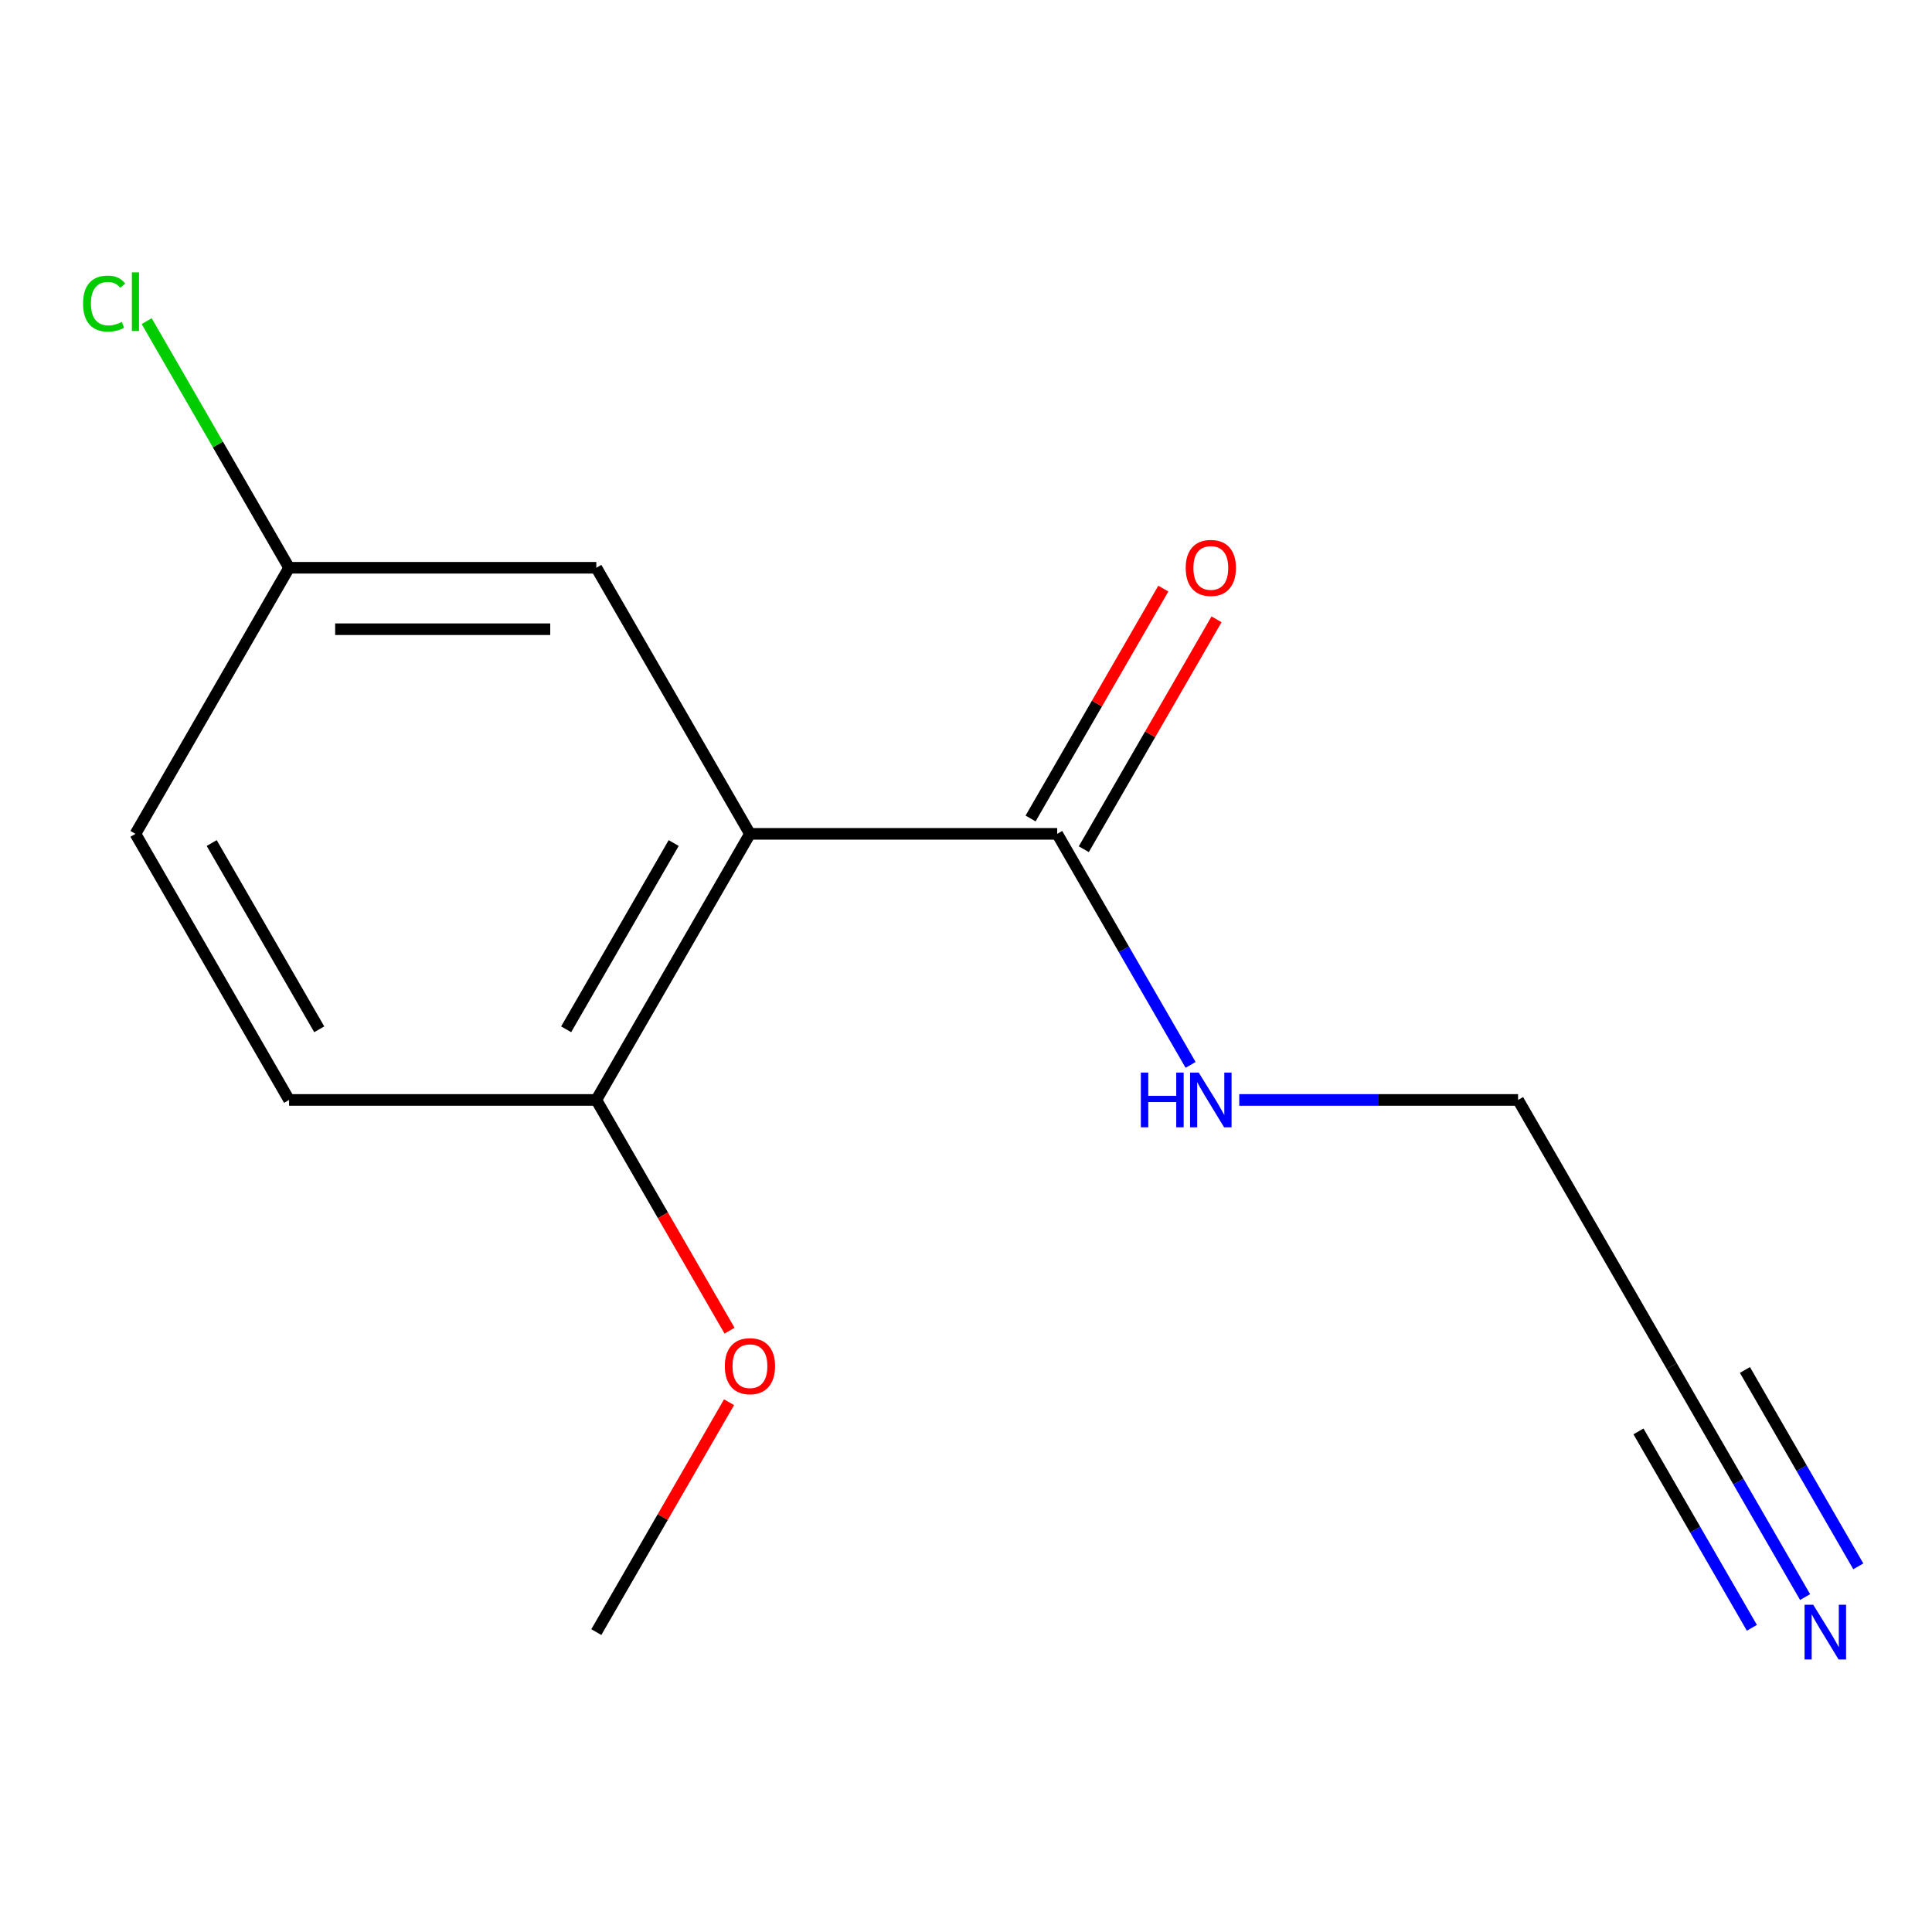 <?xml version='1.0' encoding='iso-8859-1'?>
<svg version='1.1' baseProfile='full'
              xmlns='http://www.w3.org/2000/svg'
                      xmlns:rdkit='http://www.rdkit.org/xml'
                      xmlns:xlink='http://www.w3.org/1999/xlink'
                  xml:space='preserve'
width='1000px' height='1000px' viewBox='0 0 1000 1000'>
<!-- END OF HEADER -->
<rect style='opacity:1.0;fill:#FFFFFF;stroke:none' width='1000' height='1000' x='0' y='0'> </rect>
<path class='bond-0' d='M 388.171,431.601 L 547.203,431.601' style='fill:none;fill-rule:evenodd;stroke:#000000;stroke-width:6px;stroke-linecap:butt;stroke-linejoin:miter;stroke-opacity:1' />
<path class='bond-2' d='M 388.171,431.601 L 308.655,569.326' style='fill:none;fill-rule:evenodd;stroke:#000000;stroke-width:6px;stroke-linecap:butt;stroke-linejoin:miter;stroke-opacity:1' />
<path class='bond-2' d='M 348.699,436.357 L 293.038,532.764' style='fill:none;fill-rule:evenodd;stroke:#000000;stroke-width:6px;stroke-linecap:butt;stroke-linejoin:miter;stroke-opacity:1' />
<path class='bond-4' d='M 388.171,431.601 L 308.655,293.875' style='fill:none;fill-rule:evenodd;stroke:#000000;stroke-width:6px;stroke-linecap:butt;stroke-linejoin:miter;stroke-opacity:1' />
<path class='bond-5' d='M 560.976,439.552 L 595.325,380.058' style='fill:none;fill-rule:evenodd;stroke:#000000;stroke-width:6px;stroke-linecap:butt;stroke-linejoin:miter;stroke-opacity:1' />
<path class='bond-5' d='M 595.325,380.058 L 629.674,320.563' style='fill:none;fill-rule:evenodd;stroke:#FF0000;stroke-width:6px;stroke-linecap:butt;stroke-linejoin:miter;stroke-opacity:1' />
<path class='bond-5' d='M 533.43,423.649 L 567.78,364.154' style='fill:none;fill-rule:evenodd;stroke:#000000;stroke-width:6px;stroke-linecap:butt;stroke-linejoin:miter;stroke-opacity:1' />
<path class='bond-5' d='M 567.78,364.154 L 602.129,304.66' style='fill:none;fill-rule:evenodd;stroke:#FF0000;stroke-width:6px;stroke-linecap:butt;stroke-linejoin:miter;stroke-opacity:1' />
<path class='bond-6' d='M 547.203,431.601 L 581.726,491.396' style='fill:none;fill-rule:evenodd;stroke:#000000;stroke-width:6px;stroke-linecap:butt;stroke-linejoin:miter;stroke-opacity:1' />
<path class='bond-6' d='M 581.726,491.396 L 616.248,551.191' style='fill:none;fill-rule:evenodd;stroke:#0000FF;stroke-width:6px;stroke-linecap:butt;stroke-linejoin:miter;stroke-opacity:1' />
<path class='bond-1' d='M 934.312,826.642 L 899.789,766.847' style='fill:none;fill-rule:evenodd;stroke:#0000FF;stroke-width:6px;stroke-linecap:butt;stroke-linejoin:miter;stroke-opacity:1' />
<path class='bond-1' d='M 899.789,766.847 L 865.266,707.052' style='fill:none;fill-rule:evenodd;stroke:#000000;stroke-width:6px;stroke-linecap:butt;stroke-linejoin:miter;stroke-opacity:1' />
<path class='bond-1' d='M 961.857,810.738 L 932.513,759.913' style='fill:none;fill-rule:evenodd;stroke:#0000FF;stroke-width:6px;stroke-linecap:butt;stroke-linejoin:miter;stroke-opacity:1' />
<path class='bond-1' d='M 932.513,759.913 L 903.168,709.087' style='fill:none;fill-rule:evenodd;stroke:#000000;stroke-width:6px;stroke-linecap:butt;stroke-linejoin:miter;stroke-opacity:1' />
<path class='bond-1' d='M 906.767,842.545 L 877.422,791.719' style='fill:none;fill-rule:evenodd;stroke:#0000FF;stroke-width:6px;stroke-linecap:butt;stroke-linejoin:miter;stroke-opacity:1' />
<path class='bond-1' d='M 877.422,791.719 L 848.078,740.894' style='fill:none;fill-rule:evenodd;stroke:#000000;stroke-width:6px;stroke-linecap:butt;stroke-linejoin:miter;stroke-opacity:1' />
<path class='bond-7' d='M 308.655,569.326 L 149.624,569.326' style='fill:none;fill-rule:evenodd;stroke:#000000;stroke-width:6px;stroke-linecap:butt;stroke-linejoin:miter;stroke-opacity:1' />
<path class='bond-11' d='M 308.655,569.326 L 343.132,629.041' style='fill:none;fill-rule:evenodd;stroke:#000000;stroke-width:6px;stroke-linecap:butt;stroke-linejoin:miter;stroke-opacity:1' />
<path class='bond-11' d='M 343.132,629.041 L 377.608,688.756' style='fill:none;fill-rule:evenodd;stroke:#FF0000;stroke-width:6px;stroke-linecap:butt;stroke-linejoin:miter;stroke-opacity:1' />
<path class='bond-3' d='M 865.266,707.052 L 785.751,569.326' style='fill:none;fill-rule:evenodd;stroke:#000000;stroke-width:6px;stroke-linecap:butt;stroke-linejoin:miter;stroke-opacity:1' />
<path class='bond-8' d='M 308.655,293.875 L 149.624,293.875' style='fill:none;fill-rule:evenodd;stroke:#000000;stroke-width:6px;stroke-linecap:butt;stroke-linejoin:miter;stroke-opacity:1' />
<path class='bond-8' d='M 284.801,325.682 L 173.478,325.682' style='fill:none;fill-rule:evenodd;stroke:#000000;stroke-width:6px;stroke-linecap:butt;stroke-linejoin:miter;stroke-opacity:1' />
<path class='bond-12' d='M 641.435,569.326 L 713.593,569.326' style='fill:none;fill-rule:evenodd;stroke:#0000FF;stroke-width:6px;stroke-linecap:butt;stroke-linejoin:miter;stroke-opacity:1' />
<path class='bond-12' d='M 713.593,569.326 L 785.751,569.326' style='fill:none;fill-rule:evenodd;stroke:#000000;stroke-width:6px;stroke-linecap:butt;stroke-linejoin:miter;stroke-opacity:1' />
<path class='bond-14' d='M 149.624,569.326 L 70.108,431.601' style='fill:none;fill-rule:evenodd;stroke:#000000;stroke-width:6px;stroke-linecap:butt;stroke-linejoin:miter;stroke-opacity:1' />
<path class='bond-14' d='M 165.241,532.764 L 109.58,436.357' style='fill:none;fill-rule:evenodd;stroke:#000000;stroke-width:6px;stroke-linecap:butt;stroke-linejoin:miter;stroke-opacity:1' />
<path class='bond-9' d='M 149.624,293.875 L 70.108,431.601' style='fill:none;fill-rule:evenodd;stroke:#000000;stroke-width:6px;stroke-linecap:butt;stroke-linejoin:miter;stroke-opacity:1' />
<path class='bond-10' d='M 149.624,293.875 L 112.774,230.049' style='fill:none;fill-rule:evenodd;stroke:#000000;stroke-width:6px;stroke-linecap:butt;stroke-linejoin:miter;stroke-opacity:1' />
<path class='bond-10' d='M 112.774,230.049 L 75.924,166.223' style='fill:none;fill-rule:evenodd;stroke:#00CC00;stroke-width:6px;stroke-linecap:butt;stroke-linejoin:miter;stroke-opacity:1' />
<path class='bond-13' d='M 377.354,725.788 L 343.005,785.283' style='fill:none;fill-rule:evenodd;stroke:#FF0000;stroke-width:6px;stroke-linecap:butt;stroke-linejoin:miter;stroke-opacity:1' />
<path class='bond-13' d='M 343.005,785.283 L 308.655,844.777' style='fill:none;fill-rule:evenodd;stroke:#000000;stroke-width:6px;stroke-linecap:butt;stroke-linejoin:miter;stroke-opacity:1' />
<path  class='atom-2' d='M 938.522 830.617
L 947.802 845.617
Q 948.722 847.097, 950.202 849.777
Q 951.682 852.457, 951.762 852.617
L 951.762 830.617
L 955.522 830.617
L 955.522 858.937
L 951.642 858.937
L 941.682 842.537
Q 940.522 840.617, 939.282 838.417
Q 938.082 836.217, 937.722 835.537
L 937.722 858.937
L 934.042 858.937
L 934.042 830.617
L 938.522 830.617
' fill='#0000FF'/>
<path  class='atom-6' d='M 613.719 293.955
Q 613.719 287.155, 617.079 283.355
Q 620.439 279.555, 626.719 279.555
Q 632.999 279.555, 636.359 283.355
Q 639.719 287.155, 639.719 293.955
Q 639.719 300.835, 636.319 304.755
Q 632.919 308.635, 626.719 308.635
Q 620.479 308.635, 617.079 304.755
Q 613.719 300.875, 613.719 293.955
M 626.719 305.435
Q 631.039 305.435, 633.359 302.555
Q 635.719 299.635, 635.719 293.955
Q 635.719 288.395, 633.359 285.595
Q 631.039 282.755, 626.719 282.755
Q 622.399 282.755, 620.039 285.555
Q 617.719 288.355, 617.719 293.955
Q 617.719 299.675, 620.039 302.555
Q 622.399 305.435, 626.719 305.435
' fill='#FF0000'/>
<path  class='atom-7' d='M 590.499 555.166
L 594.339 555.166
L 594.339 567.206
L 608.819 567.206
L 608.819 555.166
L 612.659 555.166
L 612.659 583.486
L 608.819 583.486
L 608.819 570.406
L 594.339 570.406
L 594.339 583.486
L 590.499 583.486
L 590.499 555.166
' fill='#0000FF'/>
<path  class='atom-7' d='M 620.459 555.166
L 629.739 570.166
Q 630.659 571.646, 632.139 574.326
Q 633.619 577.006, 633.699 577.166
L 633.699 555.166
L 637.459 555.166
L 637.459 583.486
L 633.579 583.486
L 623.619 567.086
Q 622.459 565.166, 621.219 562.966
Q 620.019 560.766, 619.659 560.086
L 619.659 583.486
L 615.979 583.486
L 615.979 555.166
L 620.459 555.166
' fill='#0000FF'/>
<path  class='atom-11' d='M 42.988 157.13
Q 42.988 150.09, 46.268 146.41
Q 49.588 142.69, 55.868 142.69
Q 61.708 142.69, 64.828 146.81
L 62.188 148.97
Q 59.908 145.97, 55.868 145.97
Q 51.588 145.97, 49.308 148.85
Q 47.068 151.69, 47.068 157.13
Q 47.068 162.73, 49.388 165.61
Q 51.748 168.49, 56.308 168.49
Q 59.428 168.49, 63.068 166.61
L 64.188 169.61
Q 62.708 170.57, 60.468 171.13
Q 58.228 171.69, 55.748 171.69
Q 49.588 171.69, 46.268 167.93
Q 42.988 164.17, 42.988 157.13
' fill='#00CC00'/>
<path  class='atom-11' d='M 68.268 140.97
L 71.948 140.97
L 71.948 171.33
L 68.268 171.33
L 68.268 140.97
' fill='#00CC00'/>
<path  class='atom-12' d='M 375.171 707.132
Q 375.171 700.332, 378.531 696.532
Q 381.891 692.732, 388.171 692.732
Q 394.451 692.732, 397.811 696.532
Q 401.171 700.332, 401.171 707.132
Q 401.171 714.012, 397.771 717.932
Q 394.371 721.812, 388.171 721.812
Q 381.931 721.812, 378.531 717.932
Q 375.171 714.052, 375.171 707.132
M 388.171 718.612
Q 392.491 718.612, 394.811 715.732
Q 397.171 712.812, 397.171 707.132
Q 397.171 701.572, 394.811 698.772
Q 392.491 695.932, 388.171 695.932
Q 383.851 695.932, 381.491 698.732
Q 379.171 701.532, 379.171 707.132
Q 379.171 712.852, 381.491 715.732
Q 383.851 718.612, 388.171 718.612
' fill='#FF0000'/>
</svg>

